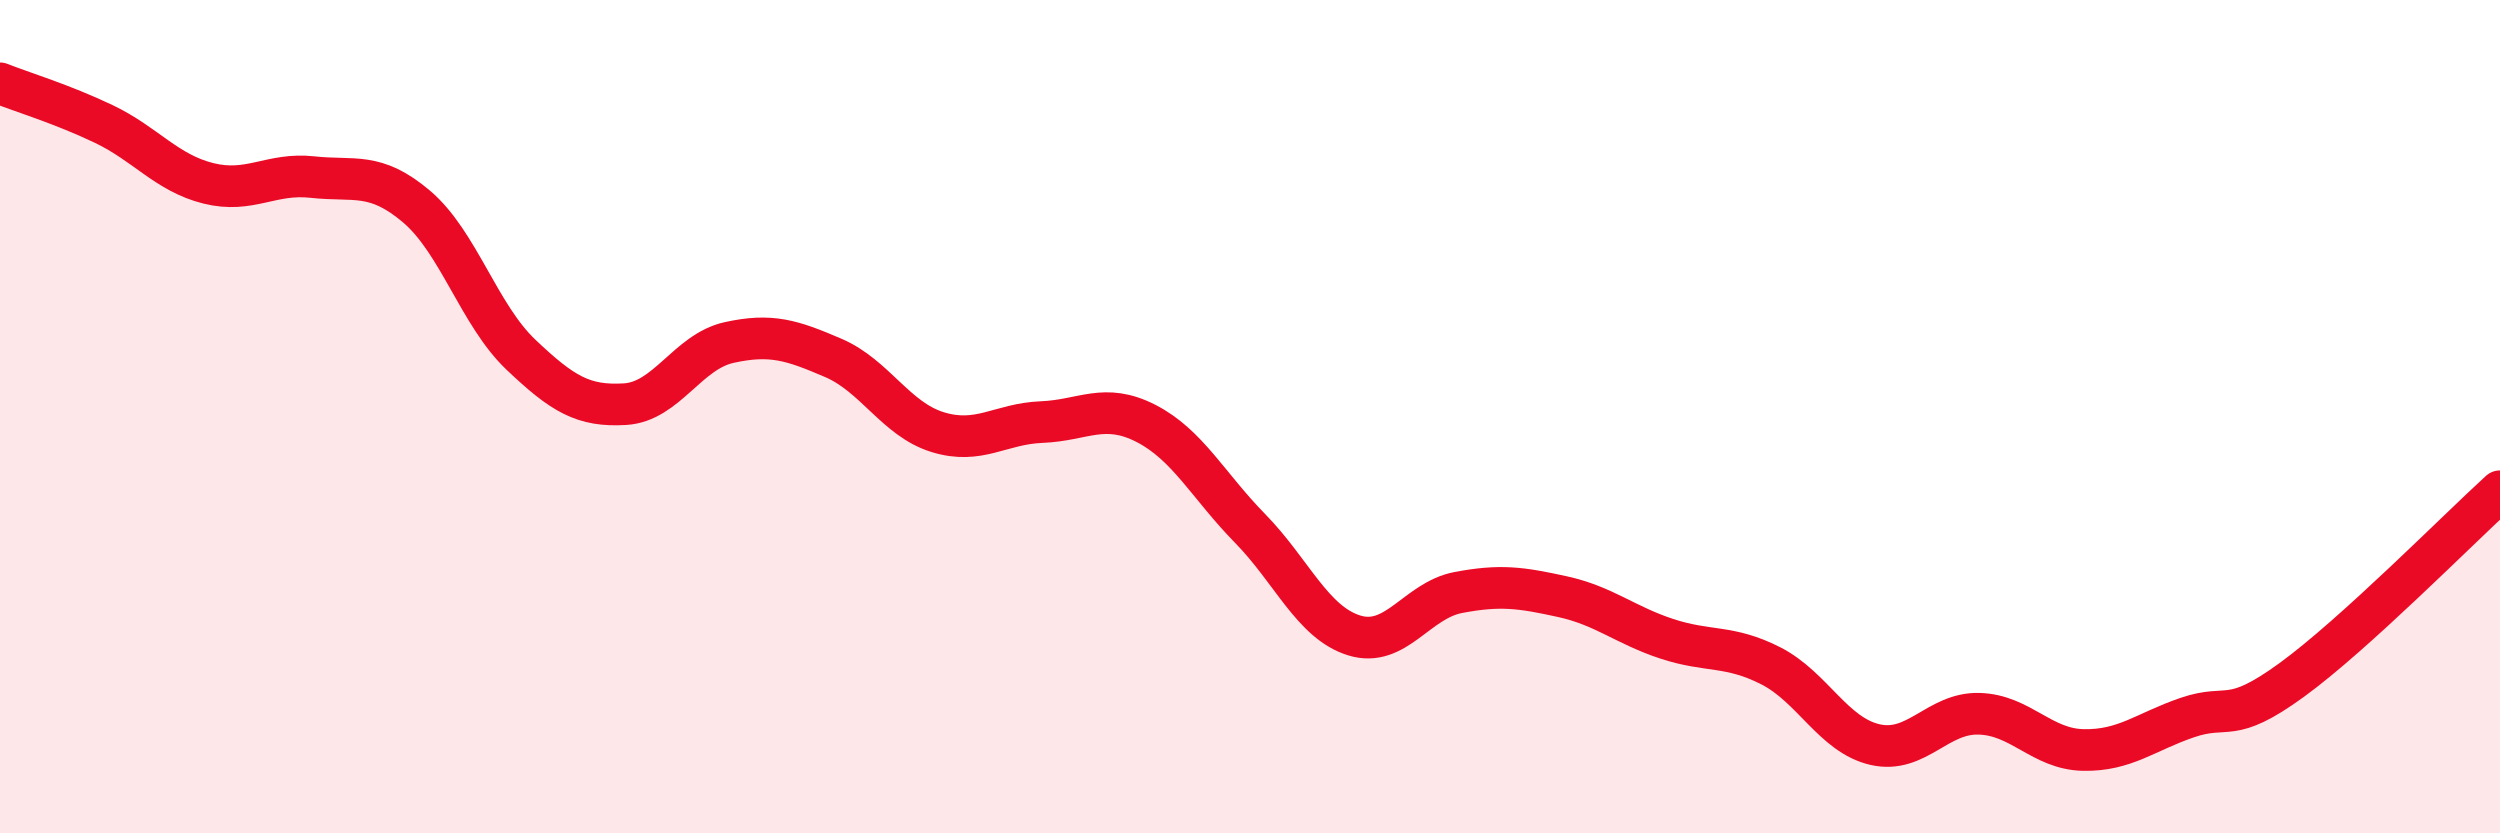 
    <svg width="60" height="20" viewBox="0 0 60 20" xmlns="http://www.w3.org/2000/svg">
      <path
        d="M 0,2 C 0.5,2.2 1.5,2.5 2.5,2.98 C 3.5,3.46 4,4.15 5,4.4 C 6,4.65 6.5,4.14 7.5,4.25 C 8.5,4.36 9,4.11 10,4.96 C 11,5.81 11.5,7.56 12.5,8.51 C 13.5,9.46 14,9.76 15,9.7 C 16,9.64 16.5,8.44 17.5,8.22 C 18.5,8 19,8.16 20,8.59 C 21,9.02 21.5,10.06 22.5,10.37 C 23.5,10.68 24,10.17 25,10.13 C 26,10.09 26.5,9.65 27.5,10.16 C 28.5,10.67 29,11.66 30,12.68 C 31,13.7 31.5,14.94 32.5,15.25 C 33.5,15.56 34,14.41 35,14.22 C 36,14.03 36.5,14.1 37.5,14.32 C 38.5,14.54 39,15 40,15.33 C 41,15.66 41.5,15.47 42.5,15.98 C 43.5,16.49 44,17.64 45,17.87 C 46,18.1 46.5,17.1 47.5,17.13 C 48.5,17.16 49,17.98 50,18 C 51,18.02 51.5,17.56 52.5,17.22 C 53.5,16.88 53.5,17.41 55,16.32 C 56.5,15.23 59,12.7 60,11.79L60 20L0 20Z"
        fill="#EB0A25"
        opacity="0.1"
        stroke-linecap="round"
        stroke-linejoin="round"
      />
      <path
        d="M 0,2 C 0.5,2.2 1.5,2.5 2.5,2.98 C 3.5,3.46 4,4.15 5,4.4 C 6,4.65 6.5,4.14 7.5,4.25 C 8.5,4.36 9,4.11 10,4.96 C 11,5.81 11.5,7.56 12.5,8.51 C 13.5,9.46 14,9.76 15,9.7 C 16,9.64 16.5,8.44 17.5,8.22 C 18.5,8 19,8.16 20,8.59 C 21,9.02 21.5,10.06 22.5,10.37 C 23.5,10.68 24,10.17 25,10.13 C 26,10.09 26.5,9.65 27.5,10.16 C 28.5,10.67 29,11.66 30,12.68 C 31,13.7 31.5,14.94 32.5,15.25 C 33.5,15.56 34,14.41 35,14.22 C 36,14.03 36.5,14.1 37.5,14.32 C 38.5,14.54 39,15 40,15.33 C 41,15.66 41.5,15.47 42.5,15.98 C 43.5,16.49 44,17.64 45,17.87 C 46,18.1 46.5,17.1 47.5,17.13 C 48.5,17.16 49,17.98 50,18 C 51,18.02 51.5,17.56 52.5,17.22 C 53.5,16.88 53.5,17.41 55,16.32 C 56.5,15.23 59,12.7 60,11.79"
        stroke="#EB0A25"
        stroke-width="1"
        fill="none"
        stroke-linecap="round"
        stroke-linejoin="round"
      />
    </svg>
  